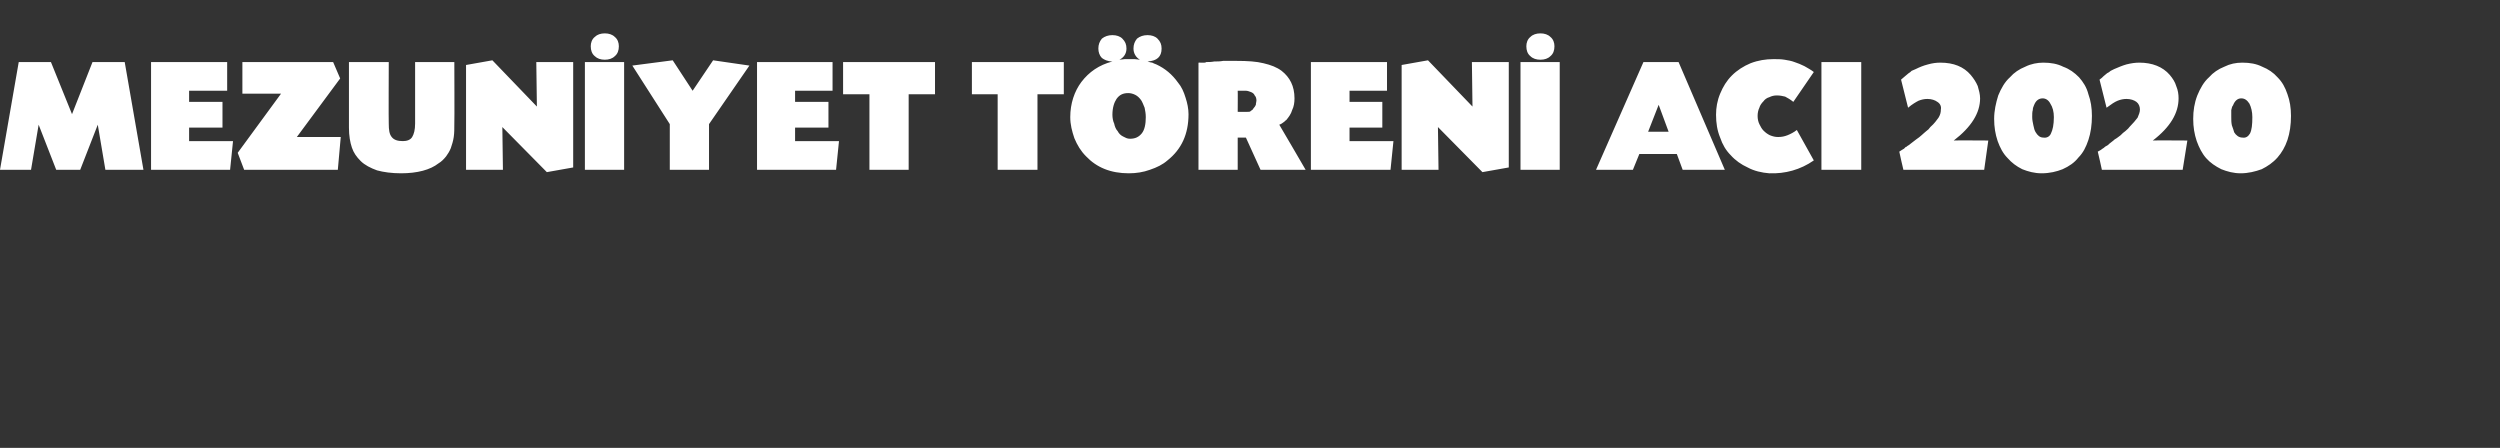 <?xml version="1.0" standalone="no"?><!DOCTYPE svg PUBLIC "-//W3C//DTD SVG 1.1//EN" "http://www.w3.org/Graphics/SVG/1.1/DTD/svg11.dtd"><svg xmlns="http://www.w3.org/2000/svg" version="1.1" width="427px" height="76.5px" viewBox="0 -1 427 76.5" style="top:-1px"><rect x="0" y="-1" width="427" height="76.5" fill="#333333" stroke="none"/>  <desc>MEZUNİYET TÖRENİ ACI 2020</desc>  <defs/>  <g id="Polygon213268">    <path d="M 24.5 28 L 18 28 L 16.7 20.3 L 13.7 28 L 9.6 28 L 6.6 20.3 L 5.3 28 L 0 28 L 3.2 9.6 L 8.7 9.6 L 12.3 18.5 L 15.8 9.6 L 21.3 9.6 L 24.5 28 Z M 32.3 16.4 L 38 16.4 L 38 20.8 L 32.3 20.8 L 32.3 23.1 L 39.8 23.1 L 39.3 28 L 25.8 28 L 25.8 9.6 L 38.8 9.6 L 38.8 14.5 L 32.3 14.5 L 32.3 16.4 Z M 58.1 12.4 L 50.7 22.4 L 58.2 22.4 L 57.7 28 L 41.7 28 L 40.6 25.1 L 48 15 L 41.4 15 L 41.4 9.6 L 56.9 9.6 L 58.1 12.4 Z M 66.4 20.1 C 66.4 21.2 66.5 21.9 66.9 22.4 C 67.3 22.9 67.9 23.1 68.8 23.1 C 69.5 23.1 70.1 22.9 70.4 22.4 C 70.7 21.9 70.9 21.2 70.9 20.1 C 70.9 20.1 70.9 9.6 70.9 9.6 L 77.6 9.6 C 77.6 9.6 77.64 20.08 77.6 20.1 C 77.6 21 77.6 21.7 77.5 22.4 C 77.4 23.1 77.2 23.7 77 24.3 C 76.8 24.8 76.5 25.3 76.2 25.7 C 75.8 26.2 75.4 26.6 74.9 26.9 C 73.5 28 71.3 28.6 68.5 28.6 C 66.9 28.6 65.5 28.4 64.4 28.1 C 63.3 27.7 62.3 27.2 61.6 26.5 C 60.9 25.8 60.4 25.1 60.1 24.2 C 59.8 23.3 59.6 22.2 59.6 20.8 C 59.61 20.8 59.6 9.6 59.6 9.6 L 66.4 9.6 C 66.4 9.6 66.36 20.1 66.4 20.1 Z M 84.1 9.3 L 91.7 17.2 L 91.6 9.6 L 97.9 9.6 L 97.9 27.6 L 93.4 28.4 L 85.8 20.7 L 85.9 28 L 79.6 28 L 79.6 10.1 L 84.1 9.3 Z M 103.3 4.7 C 104 4.7 104.6 4.9 105 5.3 C 105.5 5.7 105.7 6.3 105.7 6.9 C 105.7 7.6 105.5 8.2 105 8.6 C 104.6 9 104 9.2 103.3 9.2 C 102.6 9.2 102 9 101.6 8.6 C 101.1 8.2 100.9 7.6 100.9 6.9 C 100.9 6.3 101.1 5.7 101.6 5.3 C 102 4.9 102.6 4.7 103.3 4.7 Z M 106.6 28 L 99.9 28 L 99.9 9.6 L 106.6 9.6 L 106.6 28 Z M 121.8 9.3 L 128 10.2 L 121.1 20.2 L 121.1 28 L 114.4 28 L 114.4 20.2 L 108 10.2 L 114.9 9.3 L 118.3 14.5 L 121.8 9.3 Z M 135.8 16.4 L 141.5 16.4 L 141.5 20.8 L 135.8 20.8 L 135.8 23.1 L 143.3 23.1 L 142.8 28 L 129.3 28 L 129.3 9.6 L 142.2 9.6 L 142.2 14.5 L 135.8 14.5 L 135.8 16.4 Z M 155.2 28 L 148.5 28 L 148.5 15.1 L 144 15.1 L 144 9.6 L 159.7 9.6 L 159.7 15.1 L 155.2 15.1 L 155.2 28 Z M 177.2 28 L 170.4 28 L 170.4 15.1 L 166 15.1 L 166 9.6 L 181.7 9.6 L 181.7 15.1 L 177.2 15.1 L 177.2 28 Z M 194.7 9.2 C 194 8.8 193.6 8.1 193.6 7.3 C 193.6 6.6 193.8 6.1 194.2 5.6 C 194.7 5.2 195.3 5 196 5 C 196.7 5 197.3 5.2 197.7 5.6 C 198.2 6.1 198.4 6.6 198.4 7.3 C 198.4 8.7 197.6 9.4 196 9.5 C 196.3 9.6 196.6 9.7 196.8 9.7 C 197 9.8 197.2 9.9 197.5 10 C 199 10.7 200.2 11.7 201.2 13.1 C 201.8 13.8 202.2 14.7 202.5 15.7 C 202.8 16.6 203 17.6 203 18.5 C 203 21.9 201.8 24.5 199.4 26.4 C 198.6 27.1 197.6 27.6 196.4 28 C 195.3 28.4 194.1 28.6 192.8 28.6 C 189.7 28.6 187.3 27.6 185.5 25.7 C 184.6 24.8 184 23.8 183.5 22.6 C 183.1 21.4 182.8 20.3 182.8 19 C 182.8 16.7 183.5 14.6 184.7 13 C 186 11.3 187.7 10.1 190 9.5 C 189.2 9.5 188.6 9.2 188.2 8.9 C 187.8 8.5 187.6 7.9 187.6 7.3 C 187.6 6.6 187.8 6.1 188.2 5.6 C 188.7 5.2 189.3 5 190 5 C 190.7 5 191.3 5.2 191.7 5.6 C 192.2 6.1 192.4 6.6 192.4 7.3 C 192.4 8.1 192 8.8 191.2 9.2 C 191.5 9.2 191.9 9.1 192.1 9.1 C 192.4 9.1 192.7 9.1 193 9.1 C 193.3 9.1 193.6 9.1 193.8 9.1 C 194.1 9.1 194.4 9.2 194.7 9.2 Z M 192.7 14.9 C 191.8 14.9 191.2 15.2 190.7 15.9 C 190.3 16.5 190 17.4 190 18.6 C 190 19.1 190.1 19.7 190.3 20.1 C 190.4 20.6 190.6 21.1 190.9 21.4 C 191.1 21.8 191.4 22.1 191.8 22.3 C 192.2 22.5 192.5 22.7 193 22.7 C 193.9 22.7 194.5 22.4 195 21.8 C 195.5 21.2 195.7 20.2 195.7 19 C 195.7 18.4 195.6 17.9 195.5 17.4 C 195.3 16.9 195.1 16.4 194.9 16.1 C 194.6 15.7 194.3 15.4 193.9 15.2 C 193.5 15 193.1 14.9 192.7 14.9 Z M 205.1 9.7 C 205.3 9.7 205.4 9.7 205.5 9.7 C 205.6 9.7 205.6 9.7 205.7 9.7 C 205.8 9.7 205.9 9.7 206 9.6 C 206.4 9.6 206.9 9.6 207.4 9.5 C 207.9 9.5 208.4 9.5 208.9 9.4 C 209.3 9.4 209.8 9.4 210.2 9.4 C 210.6 9.4 210.9 9.4 211.2 9.4 C 213.1 9.4 214.6 9.5 215.8 9.8 C 217.1 10.1 218.1 10.5 218.9 11.1 C 220.3 12.2 221.1 13.7 221.1 15.8 C 221.1 16.5 221 17.2 220.7 17.8 C 220.5 18.5 220.1 19 219.7 19.5 C 219.5 19.6 219.4 19.8 219.2 19.9 C 219.1 20 218.8 20.2 218.5 20.3 C 218.54 20.33 223 28 223 28 L 215.3 28 L 212.8 22.5 L 211.4 22.5 L 211.4 28 L 204.7 28 L 204.7 9.7 C 204.7 9.7 205.13 9.69 205.1 9.7 Z M 211.4 18.1 C 211.4 18.1 213.19 18.12 213.2 18.1 C 213.4 18.1 213.5 18.1 213.7 17.9 C 213.9 17.8 214 17.7 214.1 17.5 C 214.3 17.3 214.4 17.1 214.5 16.9 C 214.5 16.6 214.6 16.4 214.6 16.2 C 214.6 15.8 214.5 15.5 214.3 15.3 C 214.2 15 213.9 14.8 213.6 14.7 C 213.3 14.6 213.1 14.5 212.8 14.5 C 212.5 14.5 212 14.5 211.4 14.5 C 211.43 14.48 211.4 18.1 211.4 18.1 Z M 230.5 16.4 L 236.1 16.4 L 236.1 20.8 L 230.5 20.8 L 230.5 23.1 L 238 23.1 L 237.5 28 L 223.9 28 L 223.9 9.6 L 236.9 9.6 L 236.9 14.5 L 230.5 14.5 L 230.5 16.4 Z M 243.9 9.3 L 251.5 17.2 L 251.4 9.6 L 257.7 9.6 L 257.7 27.6 L 253.2 28.4 L 245.6 20.7 L 245.7 28 L 239.4 28 L 239.4 10.1 L 243.9 9.3 Z M 263.1 4.7 C 263.8 4.7 264.4 4.9 264.8 5.3 C 265.3 5.7 265.5 6.3 265.5 6.9 C 265.5 7.6 265.3 8.2 264.8 8.6 C 264.4 9 263.8 9.2 263.1 9.2 C 262.4 9.2 261.8 9 261.4 8.6 C 260.9 8.2 260.7 7.6 260.7 6.9 C 260.7 6.3 260.9 5.7 261.4 5.3 C 261.8 4.9 262.4 4.7 263.1 4.7 Z M 266.4 28 L 259.7 28 L 259.7 9.6 L 266.4 9.6 L 266.4 28 Z M 286.4 25.3 L 280 25.3 L 278.9 28 L 272.6 28 L 280.7 9.6 L 286.7 9.6 L 294.6 28 L 287.4 28 L 286.4 25.3 Z M 283.3 16.9 L 281.5 21.5 L 285 21.5 L 283.3 16.9 Z M 306.3 16.4 C 305.8 16 305.3 15.7 304.9 15.5 C 304.5 15.4 304 15.3 303.5 15.3 C 303 15.3 302.6 15.4 302.2 15.6 C 301.8 15.7 301.4 16 301.2 16.3 C 300.9 16.6 300.6 17 300.5 17.4 C 300.3 17.8 300.2 18.3 300.2 18.8 C 300.2 19.3 300.3 19.8 300.5 20.2 C 300.7 20.6 300.9 21 301.2 21.3 C 301.6 21.7 301.9 21.9 302.3 22.1 C 302.8 22.3 303.2 22.4 303.7 22.4 C 304.3 22.4 304.8 22.3 305.3 22.1 C 305.8 21.9 306.4 21.6 306.9 21.2 C 306.9 21.2 309.8 26.4 309.8 26.4 C 307.5 28 304.9 28.7 302.2 28.6 C 300.9 28.5 299.6 28.2 298.5 27.6 C 297.4 27.1 296.4 26.4 295.6 25.5 C 294.8 24.7 294.2 23.7 293.8 22.5 C 293.3 21.3 293.1 20 293.1 18.6 C 293.1 17.4 293.3 16.2 293.8 15 C 294.3 13.8 294.9 12.8 295.8 11.9 C 296.7 11 297.8 10.3 299 9.8 C 300.3 9.3 301.6 9.1 302.9 9.1 C 303.6 9.1 304.2 9.1 304.8 9.2 C 305.4 9.3 306 9.4 306.5 9.6 C 307.1 9.8 307.6 10 308.2 10.3 C 308.7 10.6 309.3 10.9 309.8 11.3 C 309.8 11.3 306.3 16.4 306.3 16.4 Z M 317.9 28 L 311.1 28 L 311.1 9.6 L 317.9 9.6 L 317.9 28 Z M 338.9 28 L 325.1 28 C 325.1 28 324.38 24.95 324.4 24.9 C 324.7 24.7 325 24.5 325.2 24.4 C 325.3 24.3 325.4 24.2 325.5 24.1 C 325.6 24.1 325.6 24.1 325.7 24 C 325.7 24 325.8 23.9 326 23.8 C 326.5 23.4 326.9 23.1 327.3 22.8 C 327.6 22.6 328 22.3 328.2 22.1 C 328.5 21.8 328.8 21.6 329 21.4 C 329.3 21.2 329.5 21 329.7 20.7 C 330.4 20.1 330.8 19.5 331.1 19.1 C 331.4 18.6 331.5 18.2 331.5 17.7 C 331.6 17.2 331.4 16.7 330.9 16.4 C 330.5 16.1 329.9 15.9 329.2 15.9 C 328.7 15.9 328.2 16 327.7 16.2 C 327.3 16.4 326.6 16.8 325.9 17.4 C 325.9 17.4 324.7 12.6 324.7 12.6 C 324.9 12.4 325.2 12.2 325.4 12 C 325.6 11.8 325.8 11.7 326 11.5 C 326.2 11.4 326.3 11.3 326.5 11.1 C 326.7 11 327 10.9 327.2 10.8 C 327.8 10.5 328.5 10.2 329.3 10 C 330 9.8 330.7 9.7 331.4 9.7 C 333.7 9.7 335.4 10.4 336.6 11.8 C 337.1 12.4 337.5 13 337.8 13.7 C 338 14.4 338.2 15.1 338.2 15.8 C 338.2 18.3 336.7 20.7 333.7 23 C 333.73 22.96 339.6 23 339.6 23 L 338.9 28 Z M 349 9.7 C 350.3 9.7 351.4 9.9 352.4 10.4 C 353.5 10.8 354.3 11.4 355.1 12.2 C 355.8 13 356.4 13.9 356.7 15.1 C 357.1 16.2 357.3 17.4 357.3 18.8 C 357.3 20.3 357.1 21.7 356.7 22.9 C 356.3 24.1 355.8 25.1 355 25.9 C 354.3 26.8 353.4 27.4 352.3 27.9 C 351.3 28.3 350.1 28.6 348.7 28.6 C 347.5 28.6 346.4 28.3 345.4 27.9 C 344.4 27.4 343.6 26.8 342.9 26 C 342.1 25.2 341.6 24.2 341.2 23.1 C 340.8 21.9 340.6 20.7 340.6 19.3 C 340.6 17.9 340.9 16.6 341.3 15.3 C 341.8 14.1 342.4 13 343.3 12.2 C 344 11.4 344.9 10.8 345.9 10.4 C 346.9 9.9 348 9.7 349 9.7 Z M 348.9 15.8 C 348.2 15.8 347.7 16.2 347.4 17 C 347.3 17.2 347.2 17.5 347.2 17.8 C 347.1 18.1 347.1 18.5 347.1 19 C 347.1 19.5 347.2 19.9 347.3 20.4 C 347.4 20.9 347.5 21.3 347.7 21.6 C 348 22.1 348.4 22.5 349 22.5 C 349.6 22.6 350.1 22.3 350.3 21.8 C 350.6 21.2 350.8 20.3 350.8 19 C 350.8 18.1 350.6 17.3 350.2 16.7 C 349.9 16.1 349.4 15.8 348.9 15.8 Z M 372.8 28 L 359 28 C 359 28 358.34 24.95 358.3 24.9 C 358.7 24.7 359 24.5 359.1 24.4 C 359.3 24.3 359.4 24.2 359.5 24.1 C 359.5 24.1 359.6 24.1 359.6 24 C 359.7 24 359.8 23.9 360 23.8 C 360.4 23.4 360.9 23.1 361.2 22.8 C 361.6 22.6 361.9 22.3 362.2 22.1 C 362.5 21.8 362.7 21.6 363 21.4 C 363.2 21.2 363.5 21 363.7 20.7 C 364.3 20.1 364.8 19.5 365.1 19.1 C 365.3 18.6 365.5 18.2 365.5 17.7 C 365.5 17.2 365.3 16.7 364.9 16.4 C 364.5 16.1 363.9 15.9 363.2 15.9 C 362.7 15.9 362.2 16 361.7 16.2 C 361.2 16.4 360.6 16.8 359.8 17.4 C 359.8 17.4 358.6 12.6 358.6 12.6 C 358.9 12.4 359.1 12.2 359.3 12 C 359.5 11.8 359.7 11.7 359.9 11.5 C 360.1 11.4 360.3 11.3 360.5 11.1 C 360.7 11 360.9 10.9 361.1 10.8 C 361.8 10.5 362.5 10.2 363.2 10 C 364 9.8 364.7 9.7 365.4 9.7 C 367.6 9.7 369.4 10.4 370.6 11.8 C 371.1 12.4 371.5 13 371.7 13.7 C 372 14.4 372.1 15.1 372.1 15.8 C 372.1 18.3 370.7 20.7 367.7 23 C 367.69 22.96 373.6 23 373.6 23 L 372.8 28 Z M 383 9.7 C 384.3 9.7 385.4 9.9 386.4 10.4 C 387.4 10.8 388.3 11.4 389 12.2 C 389.8 13 390.3 13.9 390.7 15.1 C 391.1 16.2 391.3 17.4 391.3 18.8 C 391.3 20.3 391.1 21.7 390.7 22.9 C 390.3 24.1 389.7 25.1 389 25.9 C 388.2 26.8 387.3 27.4 386.3 27.9 C 385.2 28.3 384 28.6 382.7 28.6 C 381.5 28.6 380.4 28.3 379.4 27.9 C 378.4 27.4 377.5 26.8 376.8 26 C 376.1 25.2 375.6 24.2 375.2 23.1 C 374.8 21.9 374.6 20.7 374.6 19.3 C 374.6 17.9 374.8 16.6 375.3 15.3 C 375.8 14.1 376.4 13 377.3 12.2 C 378 11.4 378.9 10.8 379.9 10.4 C 380.9 9.9 381.9 9.7 383 9.7 Z M 382.8 15.8 C 382.2 15.8 381.7 16.2 381.4 17 C 381.2 17.2 381.2 17.5 381.1 17.8 C 381.1 18.1 381.1 18.5 381.1 19 C 381.1 19.5 381.1 19.9 381.2 20.4 C 381.4 20.9 381.5 21.3 381.6 21.6 C 381.9 22.1 382.4 22.5 383 22.5 C 383.6 22.6 384 22.3 384.3 21.8 C 384.6 21.2 384.7 20.3 384.7 19 C 384.7 18.1 384.5 17.3 384.2 16.7 C 383.8 16.1 383.4 15.8 382.8 15.8 Z " stroke="none" fill="#fff"/>  </g></svg>